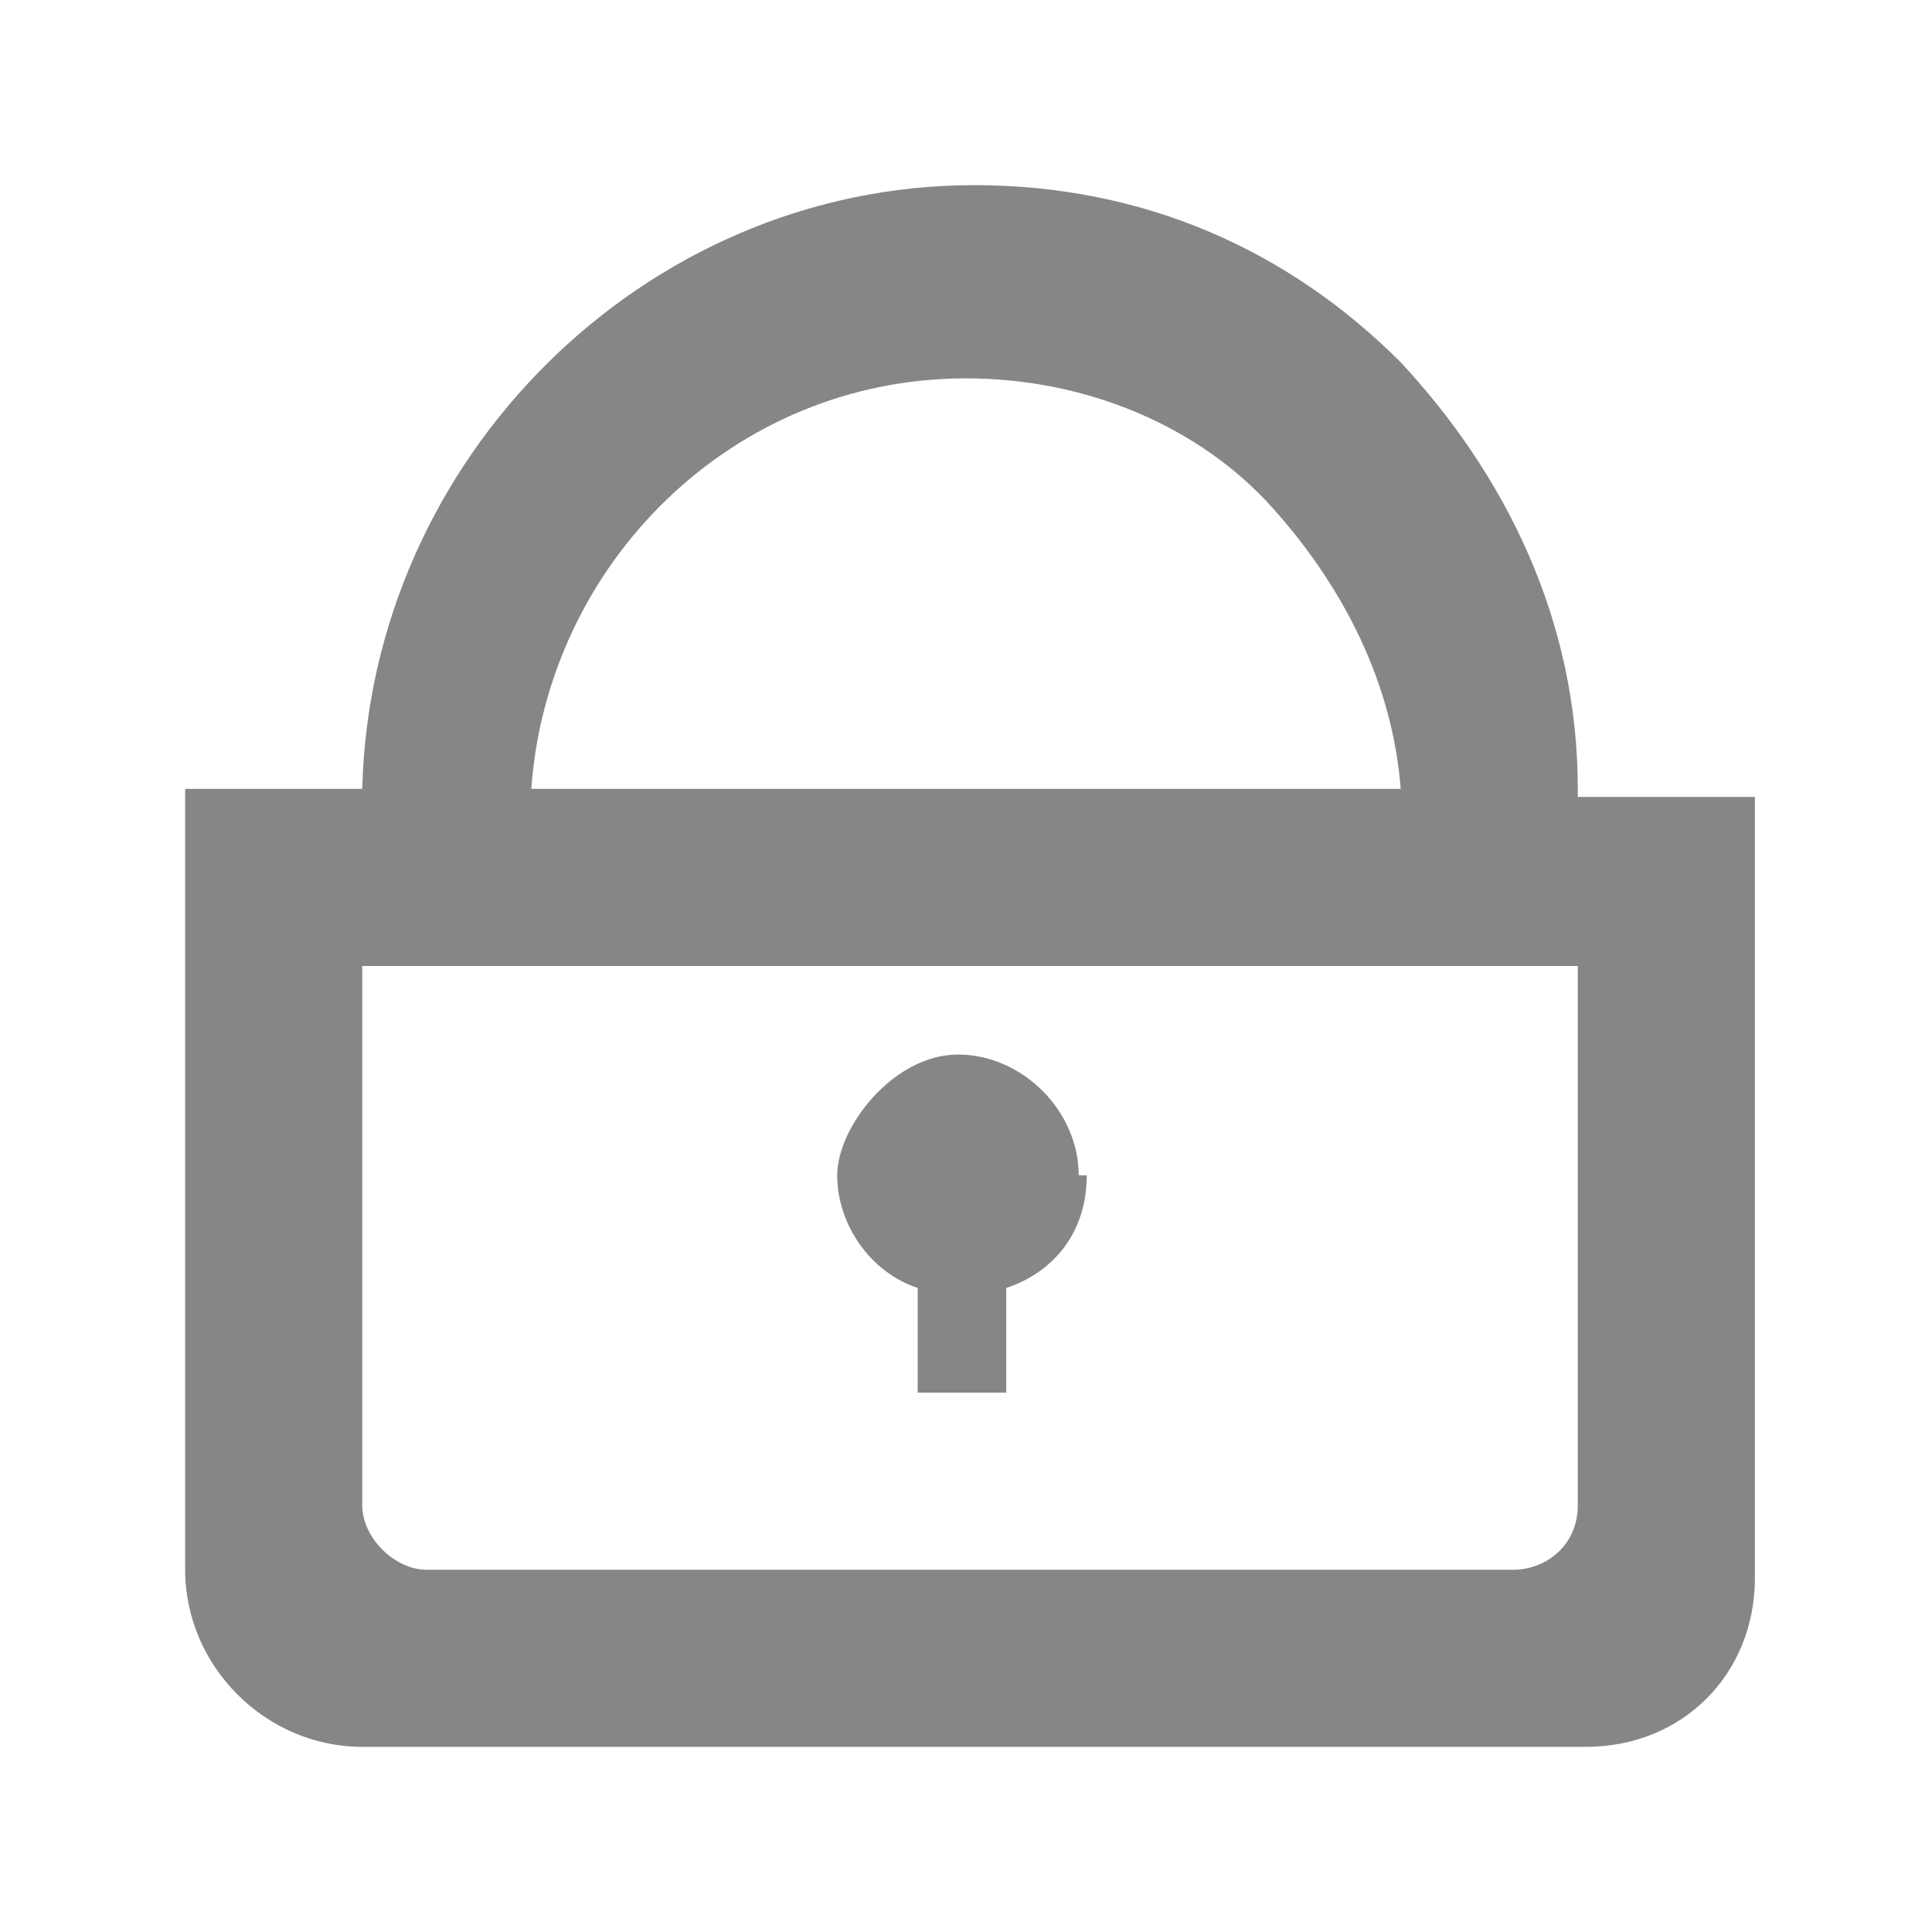 <?xml version="1.0" encoding="UTF-8"?>
<svg xmlns="http://www.w3.org/2000/svg" version="1.1" viewBox="0 0 24 24">
  <defs>
    <style>
      .cls-1 {
        fill: #868686;
      }
    </style>
  </defs>
  <!-- Generator: Adobe Illustrator 28.7.1, SVG Export Plug-In . SVG Version: 1.2.0 Build 142)  -->
  <g>
    <g id="Camada_1">
      <g>
        <path class="cls-1" d="M19.6,9.8c0-2.1-.9-3.9-2.2-5.3-1.4-1.4-3.2-2.2-5.3-2.2-4.1,0-7.5,3.4-7.6,7.5h-2.2v1.1h0v8.6c0,1.2,1,2.2,2.2,2.2h0s15.2,0,15.2,0c1.2,0,2.1-.9,2.1-2.1v-6.5h0v-3.2h-2.2ZM12,4.7c1.5,0,2.9.6,3.8,1.6s1.5,2.2,1.6,3.5H6.6c.2-2.8,2.5-5.1,5.4-5.1ZM19.6,18.7c0,.5-.4.8-.8.8H5.3c-.4,0-.8-.4-.8-.8v-6.7h15.1v6.7Z"/>
        <path class="cls-1" d="M13.5,14.6c0,.7-.4,1.2-1,1.4v1.3h-1.1v-1.3c-.6-.2-1-.8-1-1.4s.7-1.5,1.5-1.5,1.5.7,1.5,1.5Z"/>
      </g>
    </g>
  </g>
</svg>